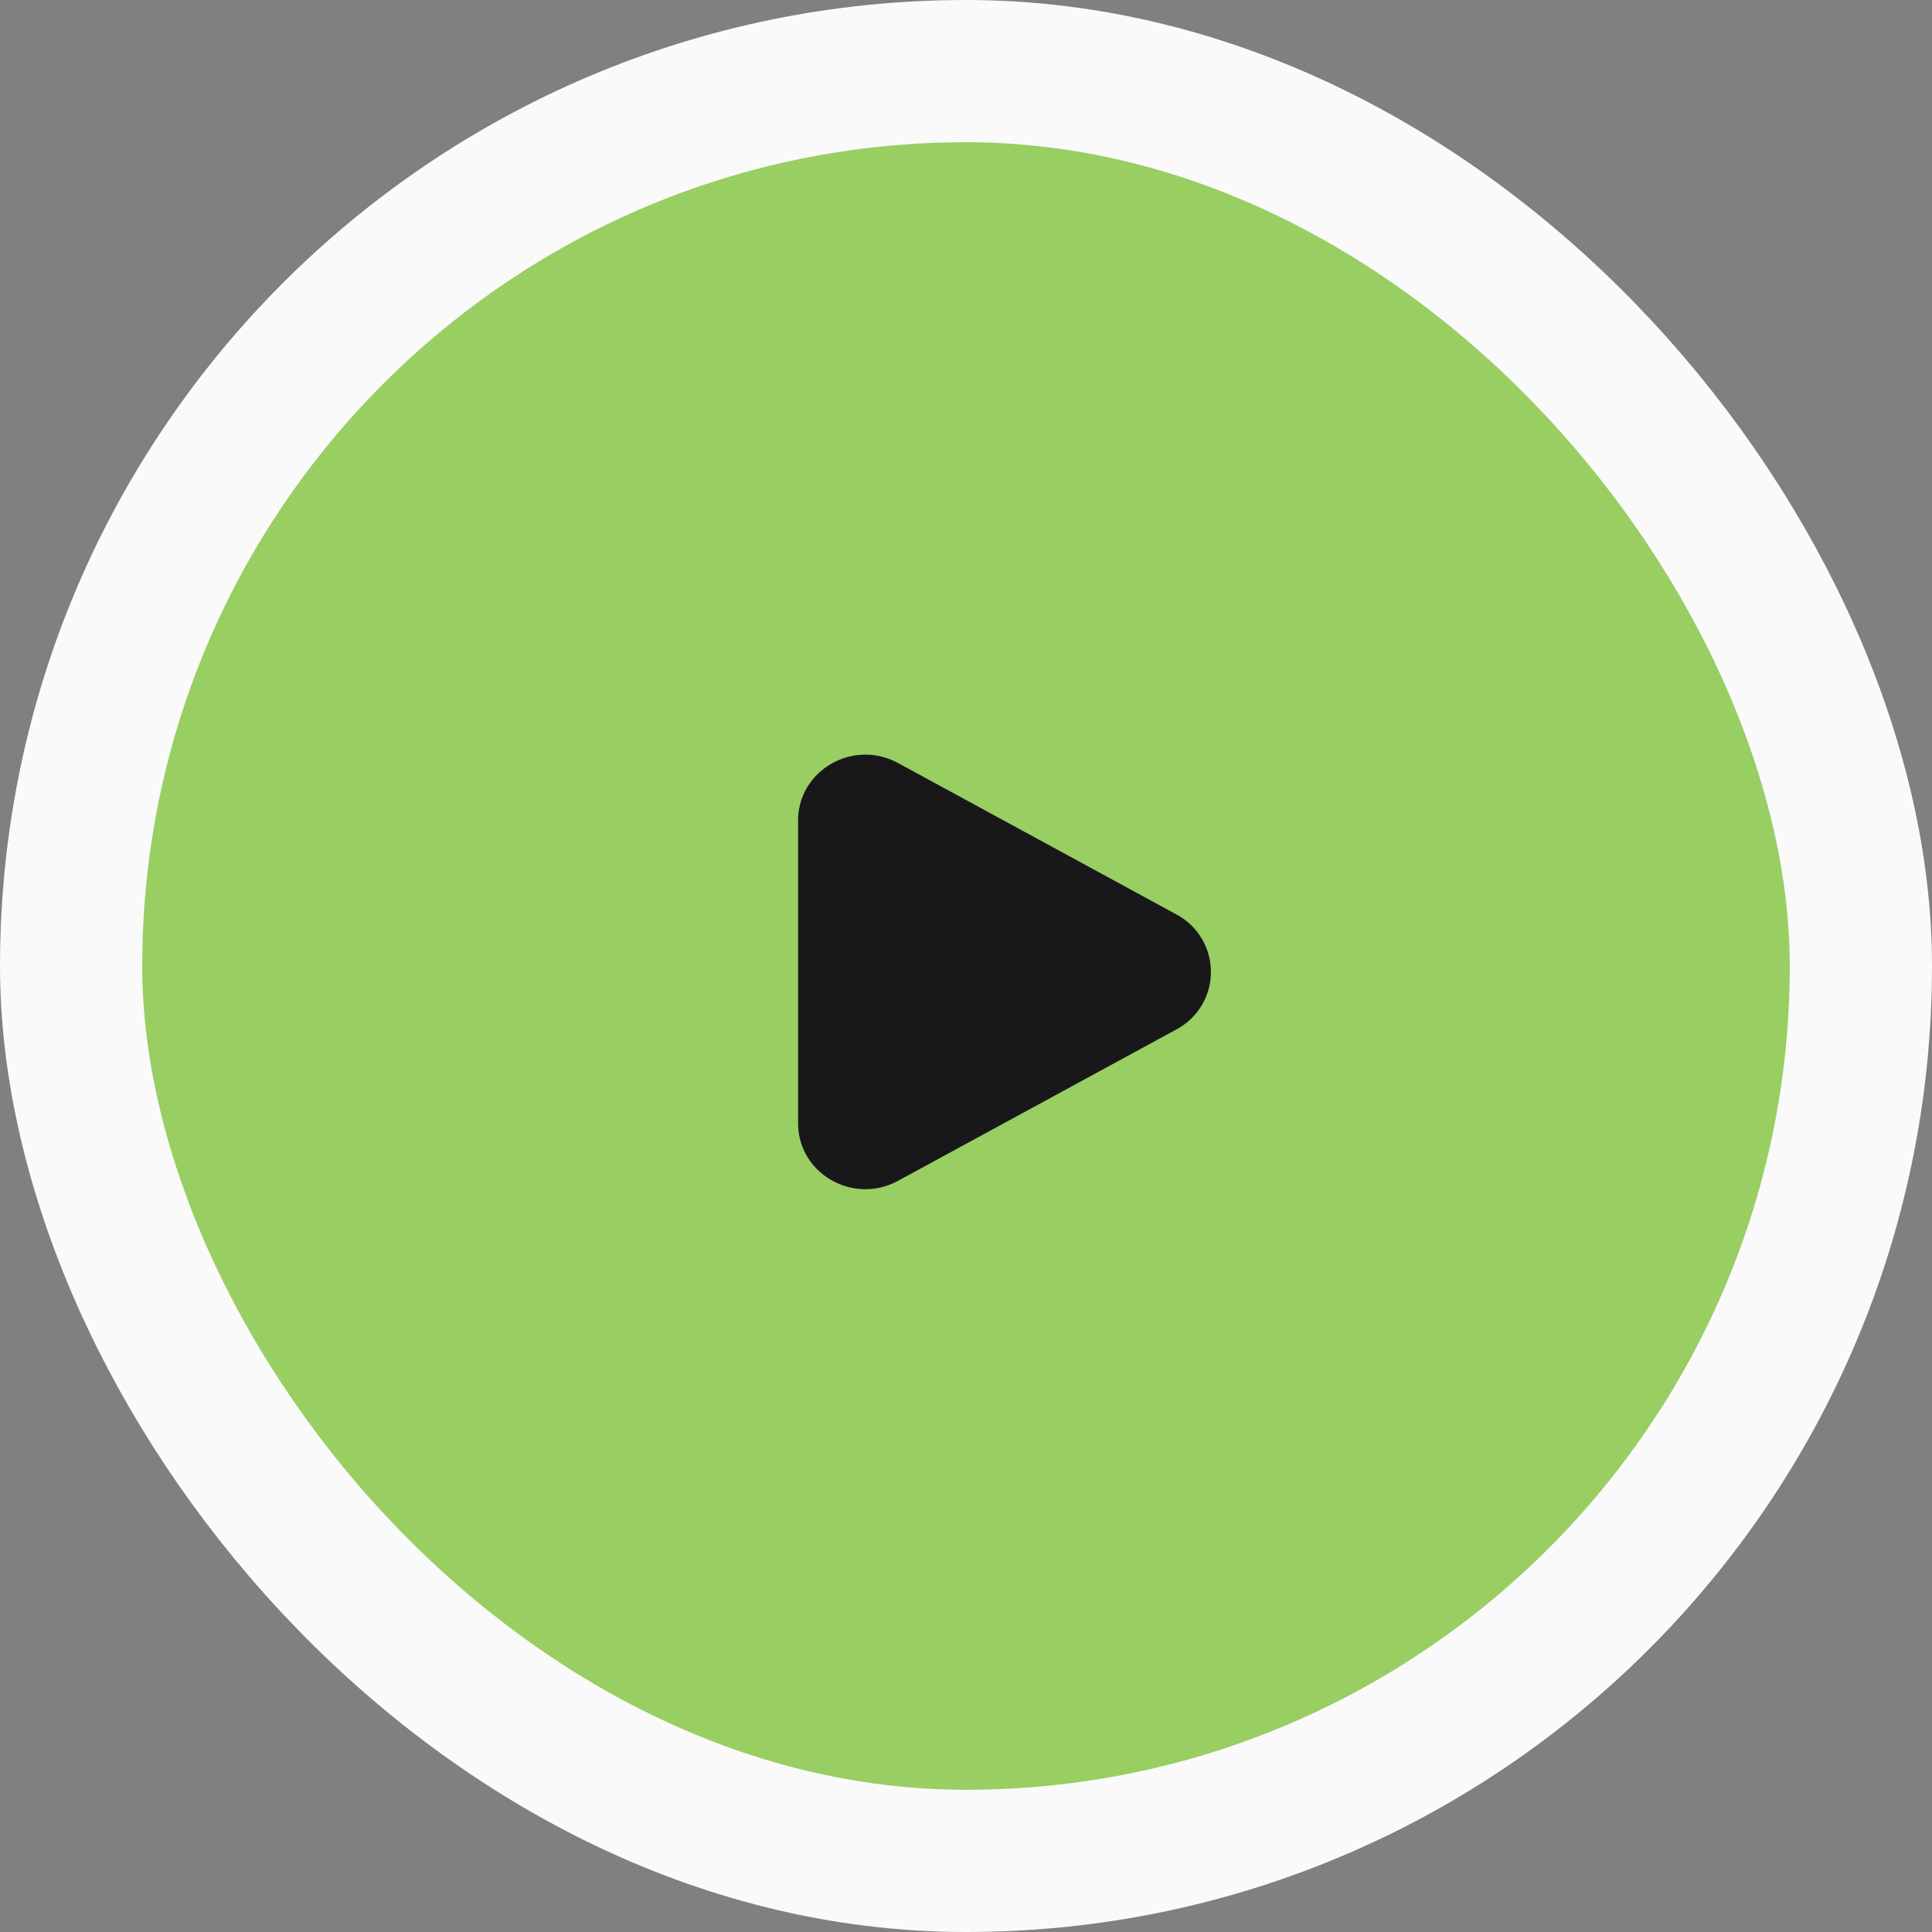 <svg width="163" height="163" viewBox="0 0 163 163" fill="none" xmlns="http://www.w3.org/2000/svg">
<rect x="0" y="0" width="163" height="163" fill="#808080" stroke="none"/>
<rect x="6" y="6" width="151" height="151" rx="75.5" fill="#99ce63" stroke="#FAFAFA" stroke-width="12"/>
<path d="M99.249 77.147C100.13 77.615 100.867 78.314 101.38 79.169C101.894 80.024 102.165 81.003 102.165 82C102.165 82.997 101.894 83.976 101.38 84.831C100.867 85.686 100.13 86.385 99.249 86.853L75.761 99.626C71.979 101.683 67.333 99.006 67.333 94.775V69.227C67.333 64.992 71.979 62.317 75.761 64.372L99.249 77.147Z" fill="#18181B"/>
</svg>
